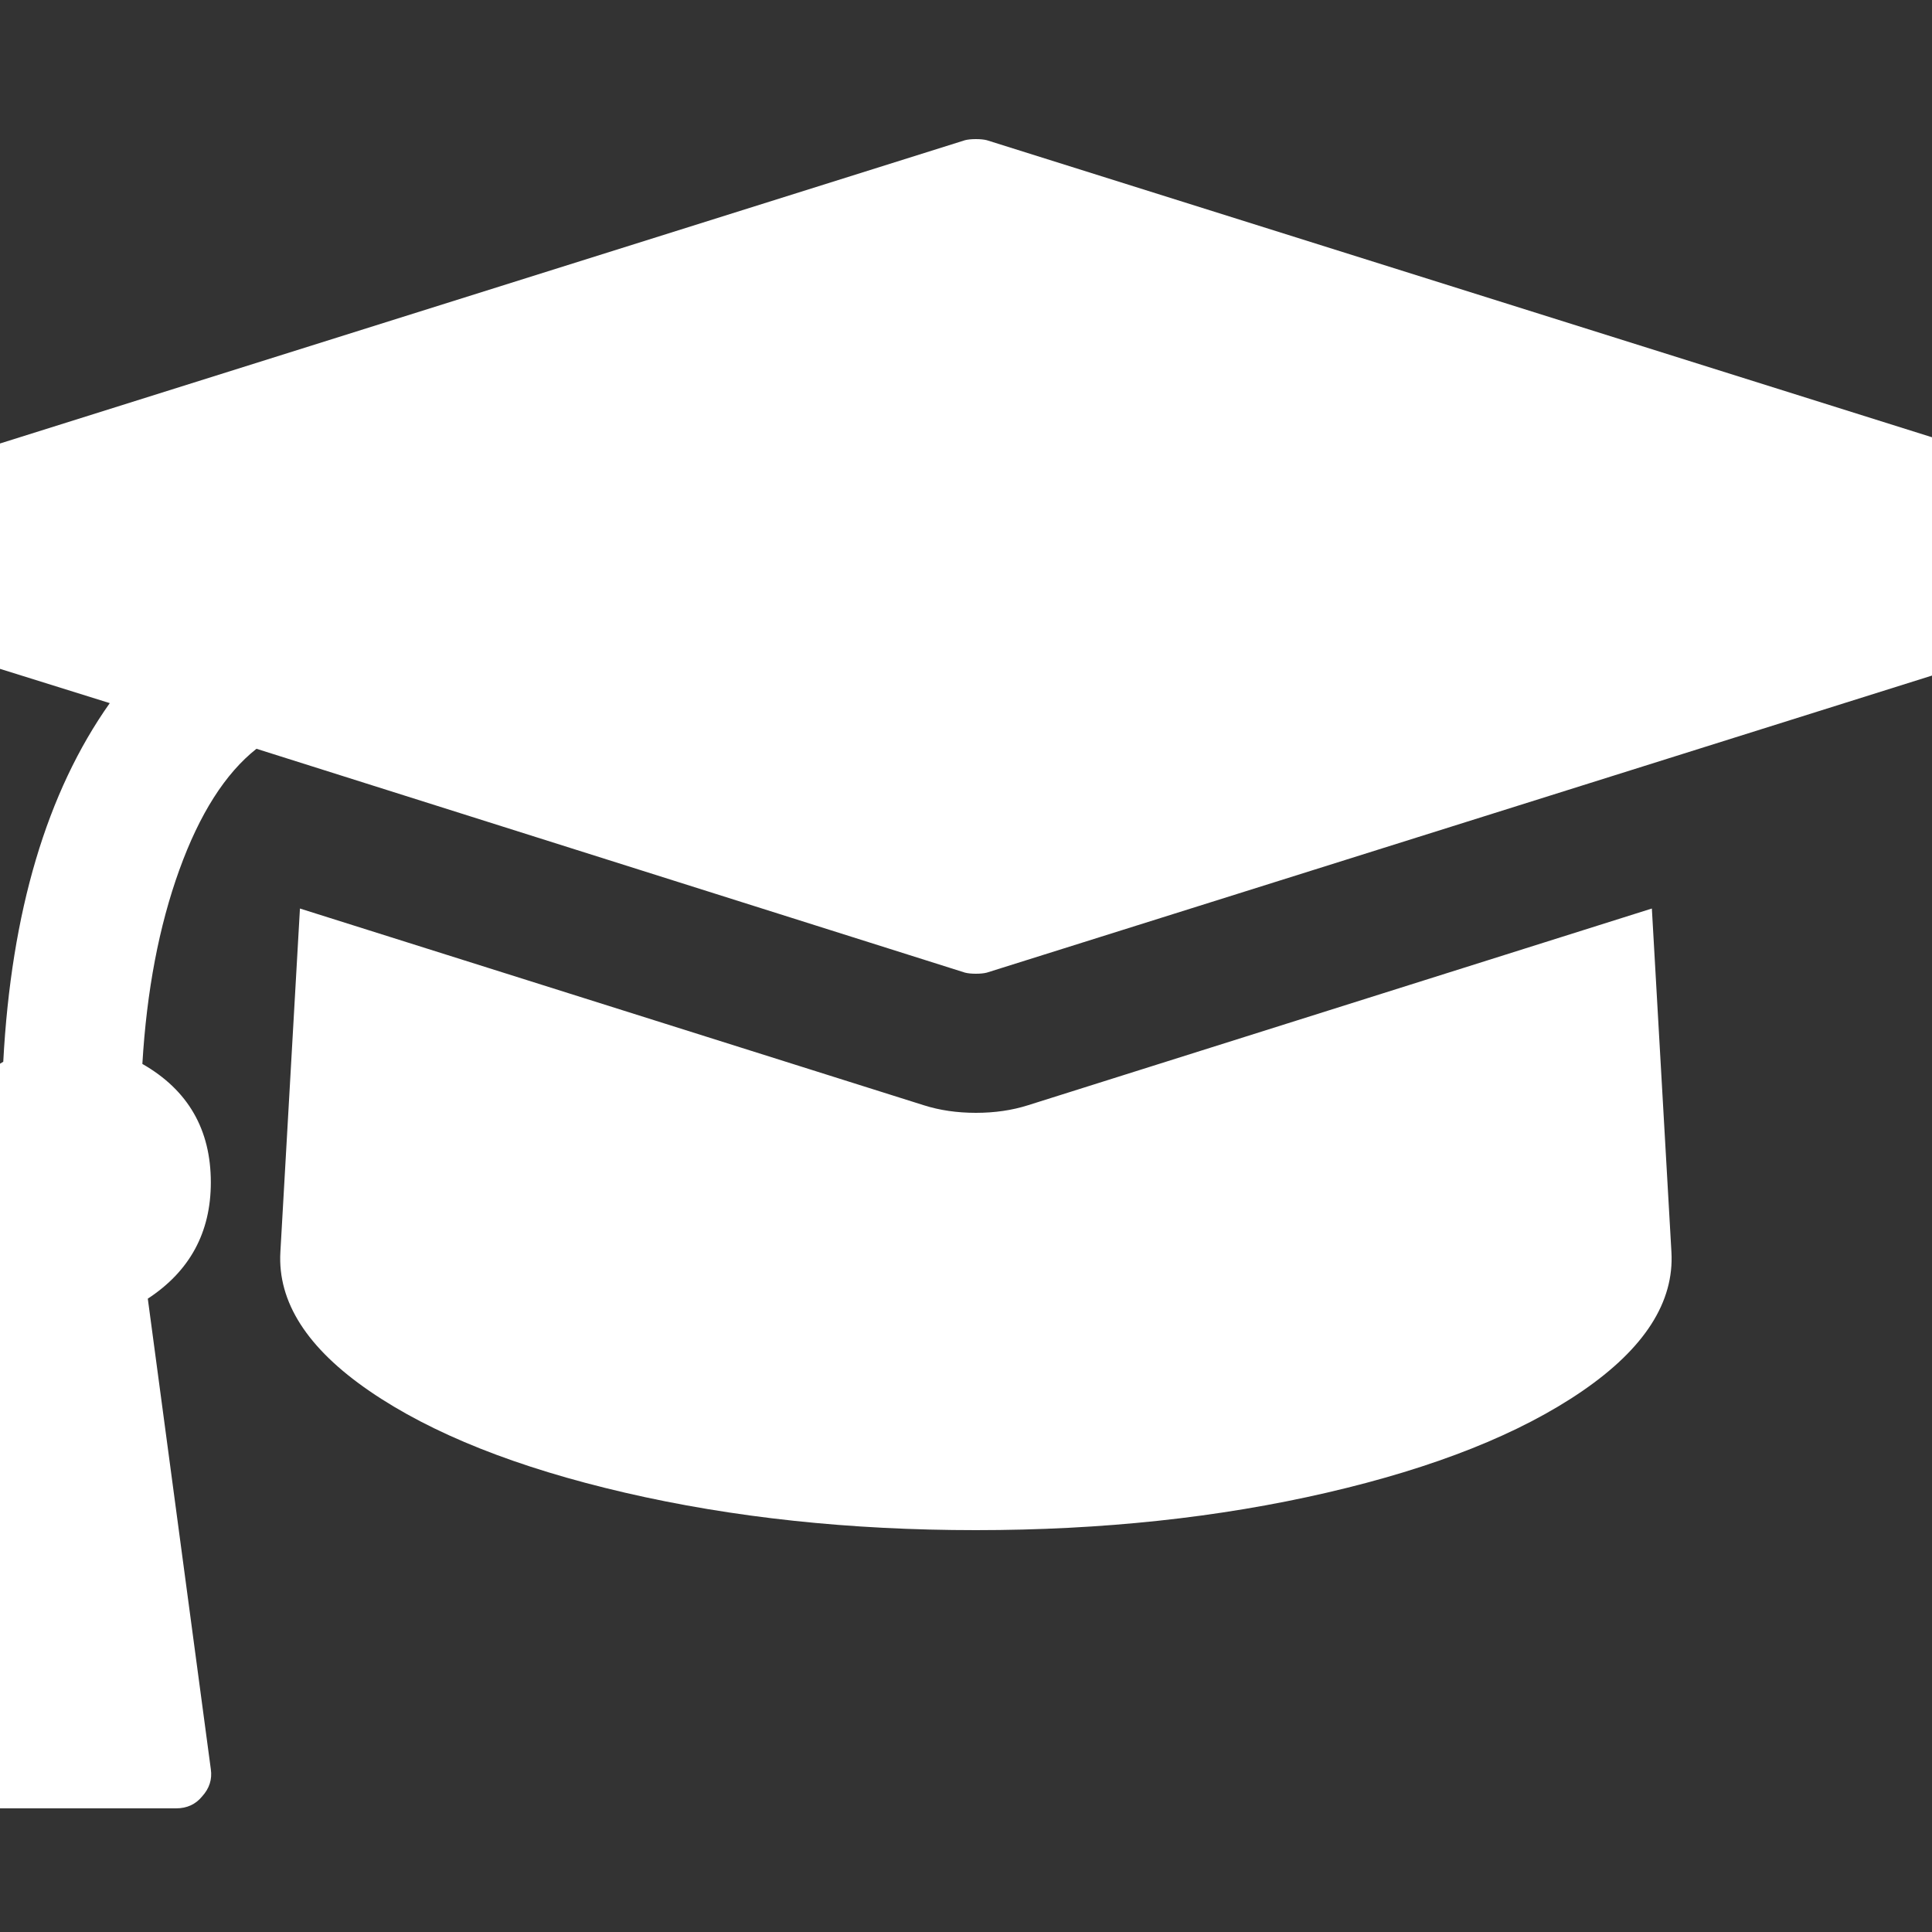 ﻿<!DOCTYPE svg PUBLIC "-//W3C//DTD SVG 1.1//EN" "http://www.w3.org/Graphics/SVG/1.1/DTD/svg11.dtd">
<svg xmlns="http://www.w3.org/2000/svg" xmlns:xlink="http://www.w3.org/1999/xlink" version="1.1" width="16" height="16" overflow="auto" preserveAspectRatio="none" baseProfile="tiny" space="preserve">
  <rect width="100%" height="100%" fill="#333333" stroke="none"/>
  <path d="M1774 700 L1792 384 Q1796 315 1710 256 Q1624 197 1475 162.5 Q1326 128 1152 128 Q978 128 829 162.5 Q680 197 594 256 Q508 315 512 384 L530 700 L1104 519 Q1126 512 1152 512 Q1178 512 1200 519 z M2304 1024 Q2304 1001 2282 993 L1162 641 Q1158 640 1152 640 Q1146 640 1142 641 L490 847 Q447 813 419 735.5 Q391 658 385 557 Q448 521 448 448 Q448 379 390 341 L448 -92 Q450 -106 440 -117 Q431 -128 416 -128 L224 -128 Q209 -128 200 -117 Q190 -106 192 -92 L250 341 Q192 379 192 448 Q192 521 257 559 Q268 766 355 889 L22 993 Q0 1001 0 1024 Q0 1047 22 1055 L1142 1407 Q1146 1408 1152 1408 Q1158 1408 1162 1407 L2282 1055 Q2304 1047 2304 1024 z" pathLength="0" fill="White" transform="translate(-2.286, 1.311302E-06) scale(0.009, -0.009) translate(0, -1536)" />
</svg>